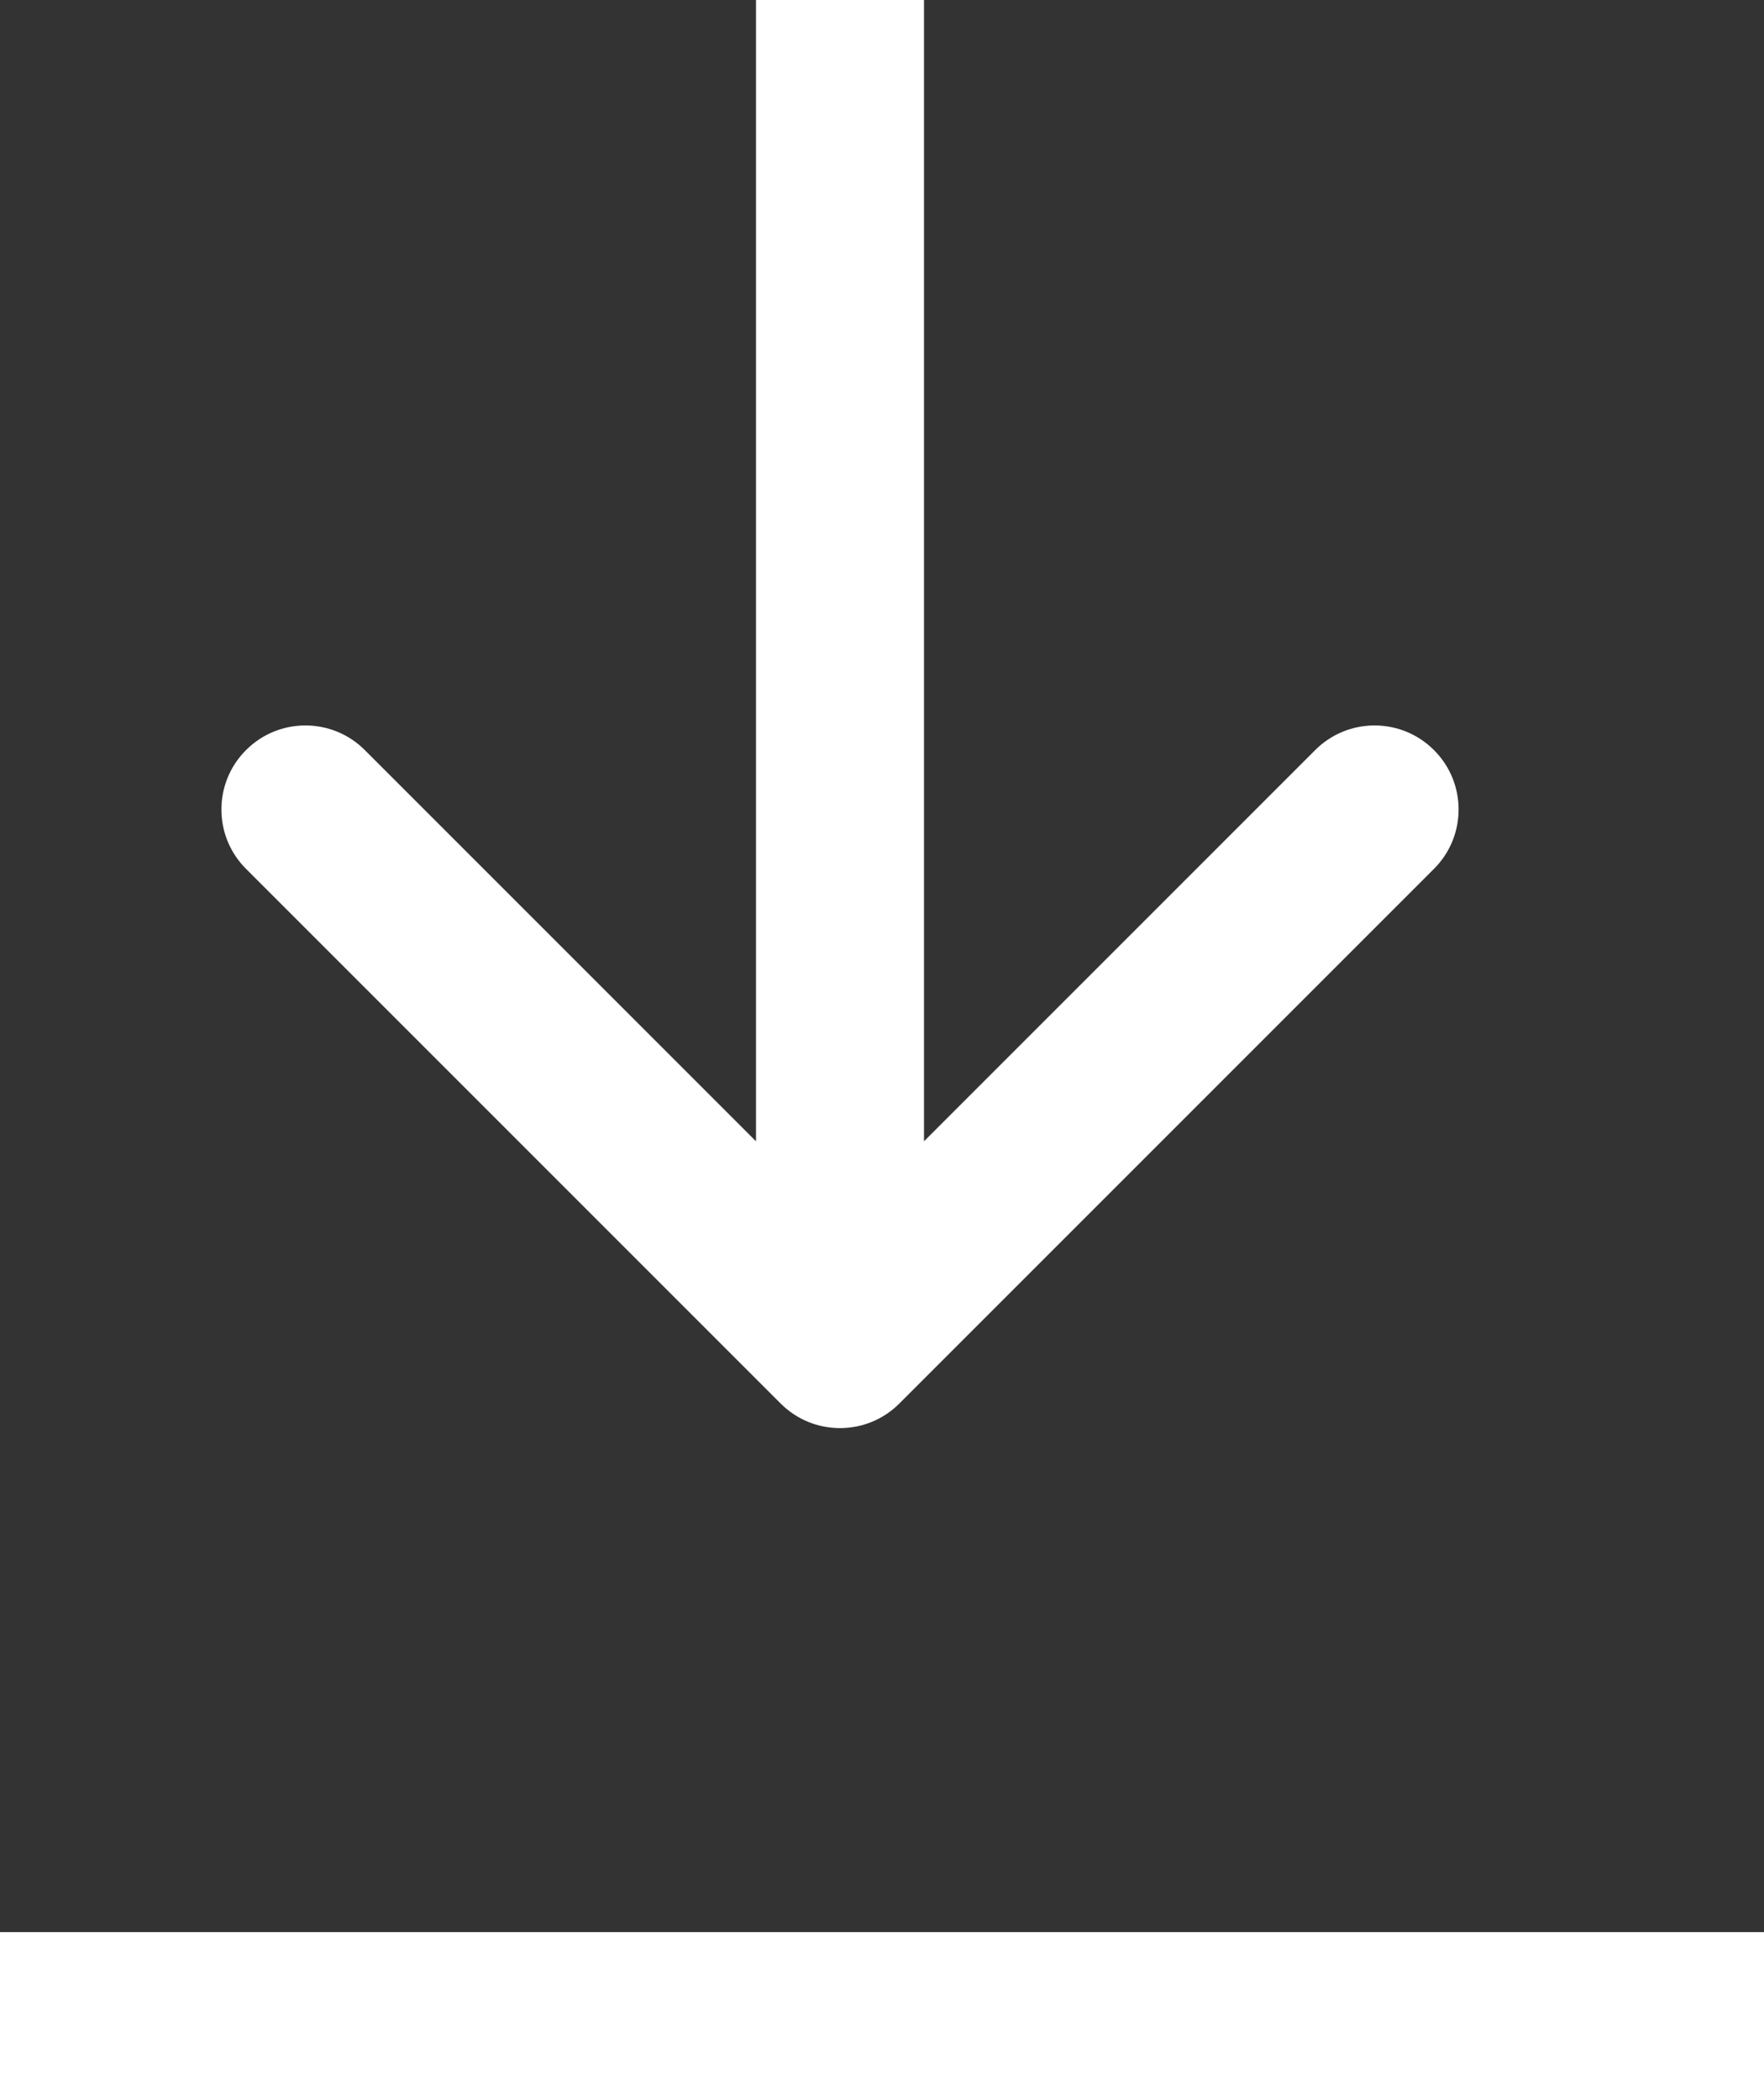<svg xmlns="http://www.w3.org/2000/svg" width="21" height="25" viewBox="0 0 21 25" fill="none"><rect x="0" y="0" width="21" height="25" fill="#333333" stroke="none"/><g id="Group 14"><path id="Arrow 1" d="M9.293 16.707C9.683 17.098 10.317 17.098 10.707 16.707L17.071 10.343C17.462 9.953 17.462 9.319 17.071 8.929C16.68 8.538 16.047 8.538 15.657 8.929L10 14.586L4.343 8.929C3.953 8.538 3.319 8.538 2.929 8.929C2.538 9.319 2.538 9.953 2.929 10.343L9.293 16.707ZM9 4.37114e-08L9 16L11 16L11 -4.37114e-08L9 4.37114e-08Z" fill="white"></path><line id="Line 28" y1="24" x2="21" y2="24" stroke="white" stroke-width="2"></line></g></svg>